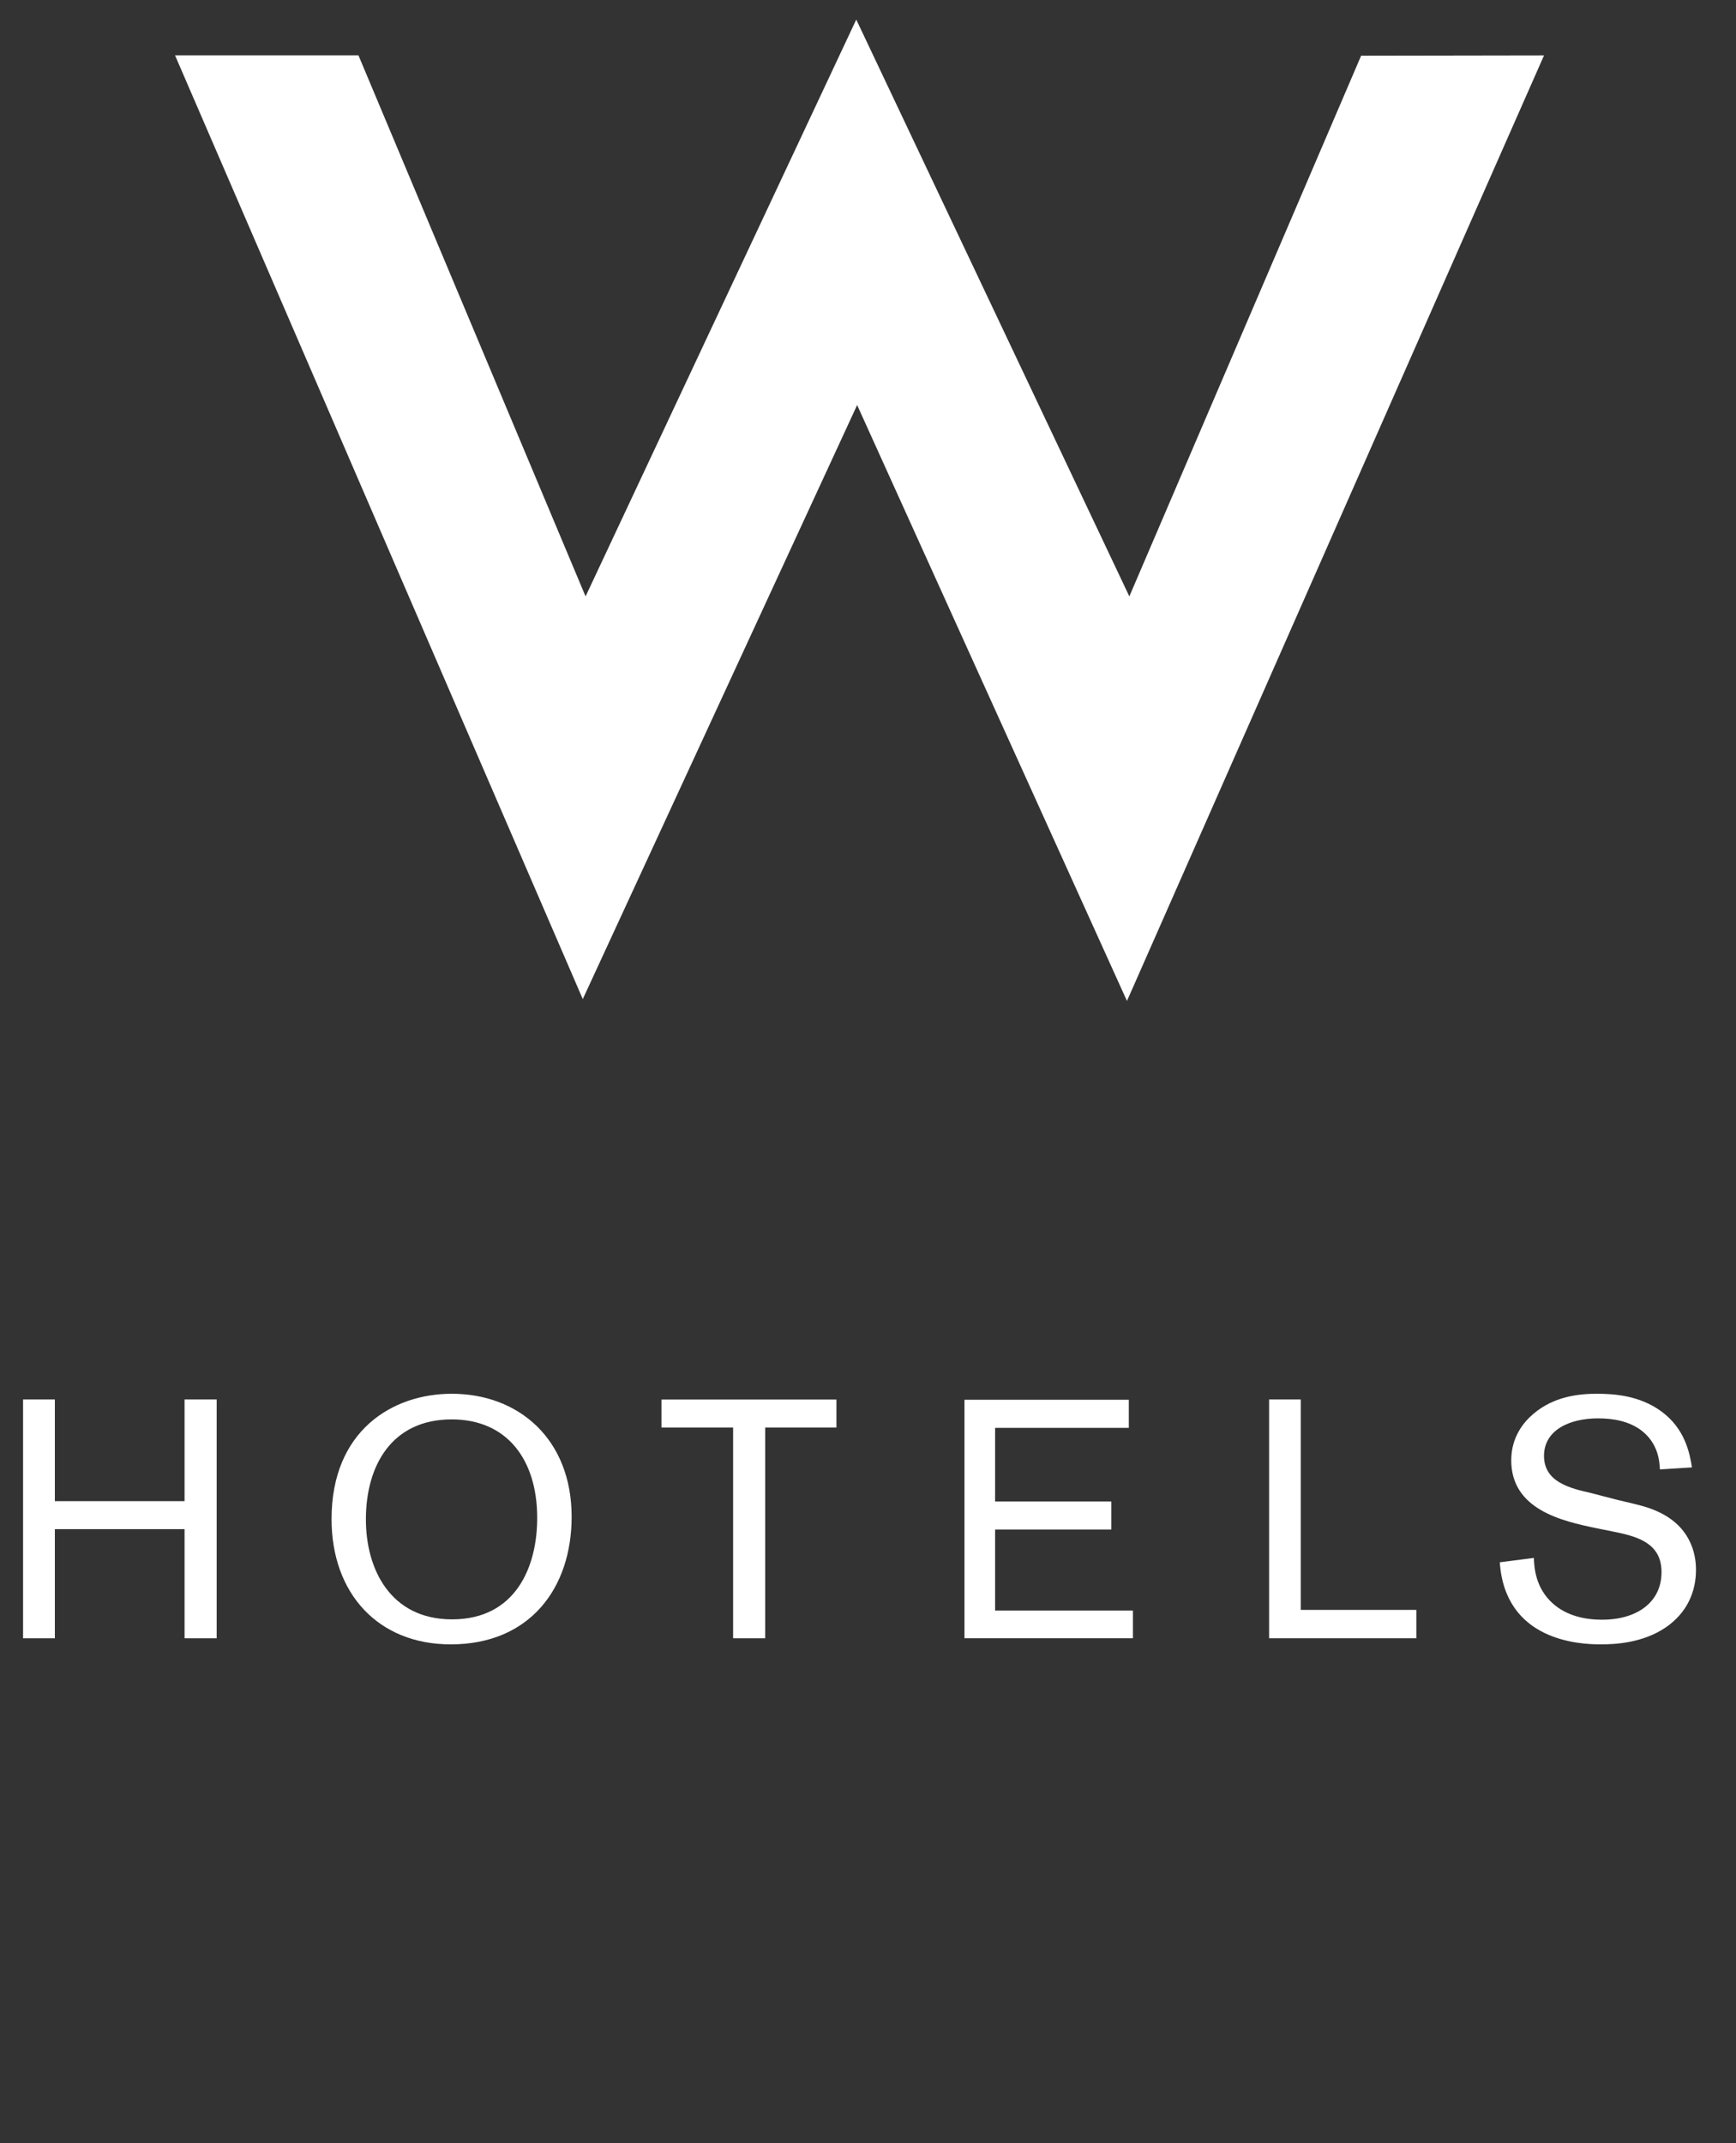 <svg width="81" height="100" viewBox="0 0 81 100" fill="none" xmlns="http://www.w3.org/2000/svg">
<rect x="0" y="0" width="81" height="100" fill="#333333" stroke="none"/>
<path d="M8.167 2.582H16.725L27.322 27.826L39.952 0.913L52.694 27.826L63.509 2.598L72.043 2.584L52.583 46.702L39.993 18.899L27.192 46.615L8.167 2.582Z" fill="white"/>
<path d="M8.611 71.346H2.56V76.438H1.076V65.295H2.56V70.039H8.611V65.295H10.11V76.438H8.611V71.346Z" fill="white"/>
<path d="M25.065 70.782C25.079 73.067 24.085 75.555 21.092 75.555C18.225 75.555 17.072 73.225 17.072 70.891C17.072 68.384 18.275 66.225 21.078 66.225C23.645 66.225 25.051 68.085 25.065 70.782ZM26.672 70.768C26.672 67.141 24.198 65.029 21.078 65.029C18.32 65.029 15.47 66.743 15.47 70.877C15.47 74.343 17.643 76.722 21.031 76.722C24.717 76.722 26.672 74.104 26.672 70.768Z" fill="white"/>
<path d="M35.703 66.603V76.438H34.206V66.603H30.864V65.299H39.027V66.603H35.703Z" fill="white"/>
<path d="M46.431 71.363V75.146H52.861V76.436H45.001V65.309H52.669V66.621H46.431V70.056H51.852V71.363H46.431Z" fill="white"/>
<path d="M60.693 75.113H66.085V76.437H59.215V65.295H60.693V75.113Z" fill="white"/>
<path d="M74.486 71.301C72.878 70.969 70.513 70.432 70.513 68.135C70.513 67.03 71.11 66.338 71.54 65.972C72.53 65.122 73.744 65.029 74.514 65.029C75.302 65.029 76.498 65.107 77.511 65.848C78.617 66.653 78.837 67.785 78.946 68.465L77.45 68.559C77.43 68.209 77.388 67.33 76.55 66.715C75.982 66.305 75.274 66.177 74.561 66.177C73.224 66.177 72.042 66.728 72.042 67.927C72.042 69.156 73.271 69.44 74.232 69.66L75.461 69.979C76.311 70.181 76.77 70.277 77.21 70.465C78.884 71.156 79.133 72.496 79.133 73.242C79.133 74.279 78.711 75.254 77.717 75.934C76.647 76.658 75.371 76.722 74.687 76.722C73.683 76.722 70.231 76.561 69.978 72.892L71.569 72.688C71.583 73.109 71.63 74.09 72.469 74.828C73.098 75.382 73.936 75.572 74.753 75.572C76.325 75.572 77.525 74.797 77.525 73.349C77.525 72.056 76.498 71.713 75.418 71.49L74.486 71.301Z" fill="white"/>
</svg>
